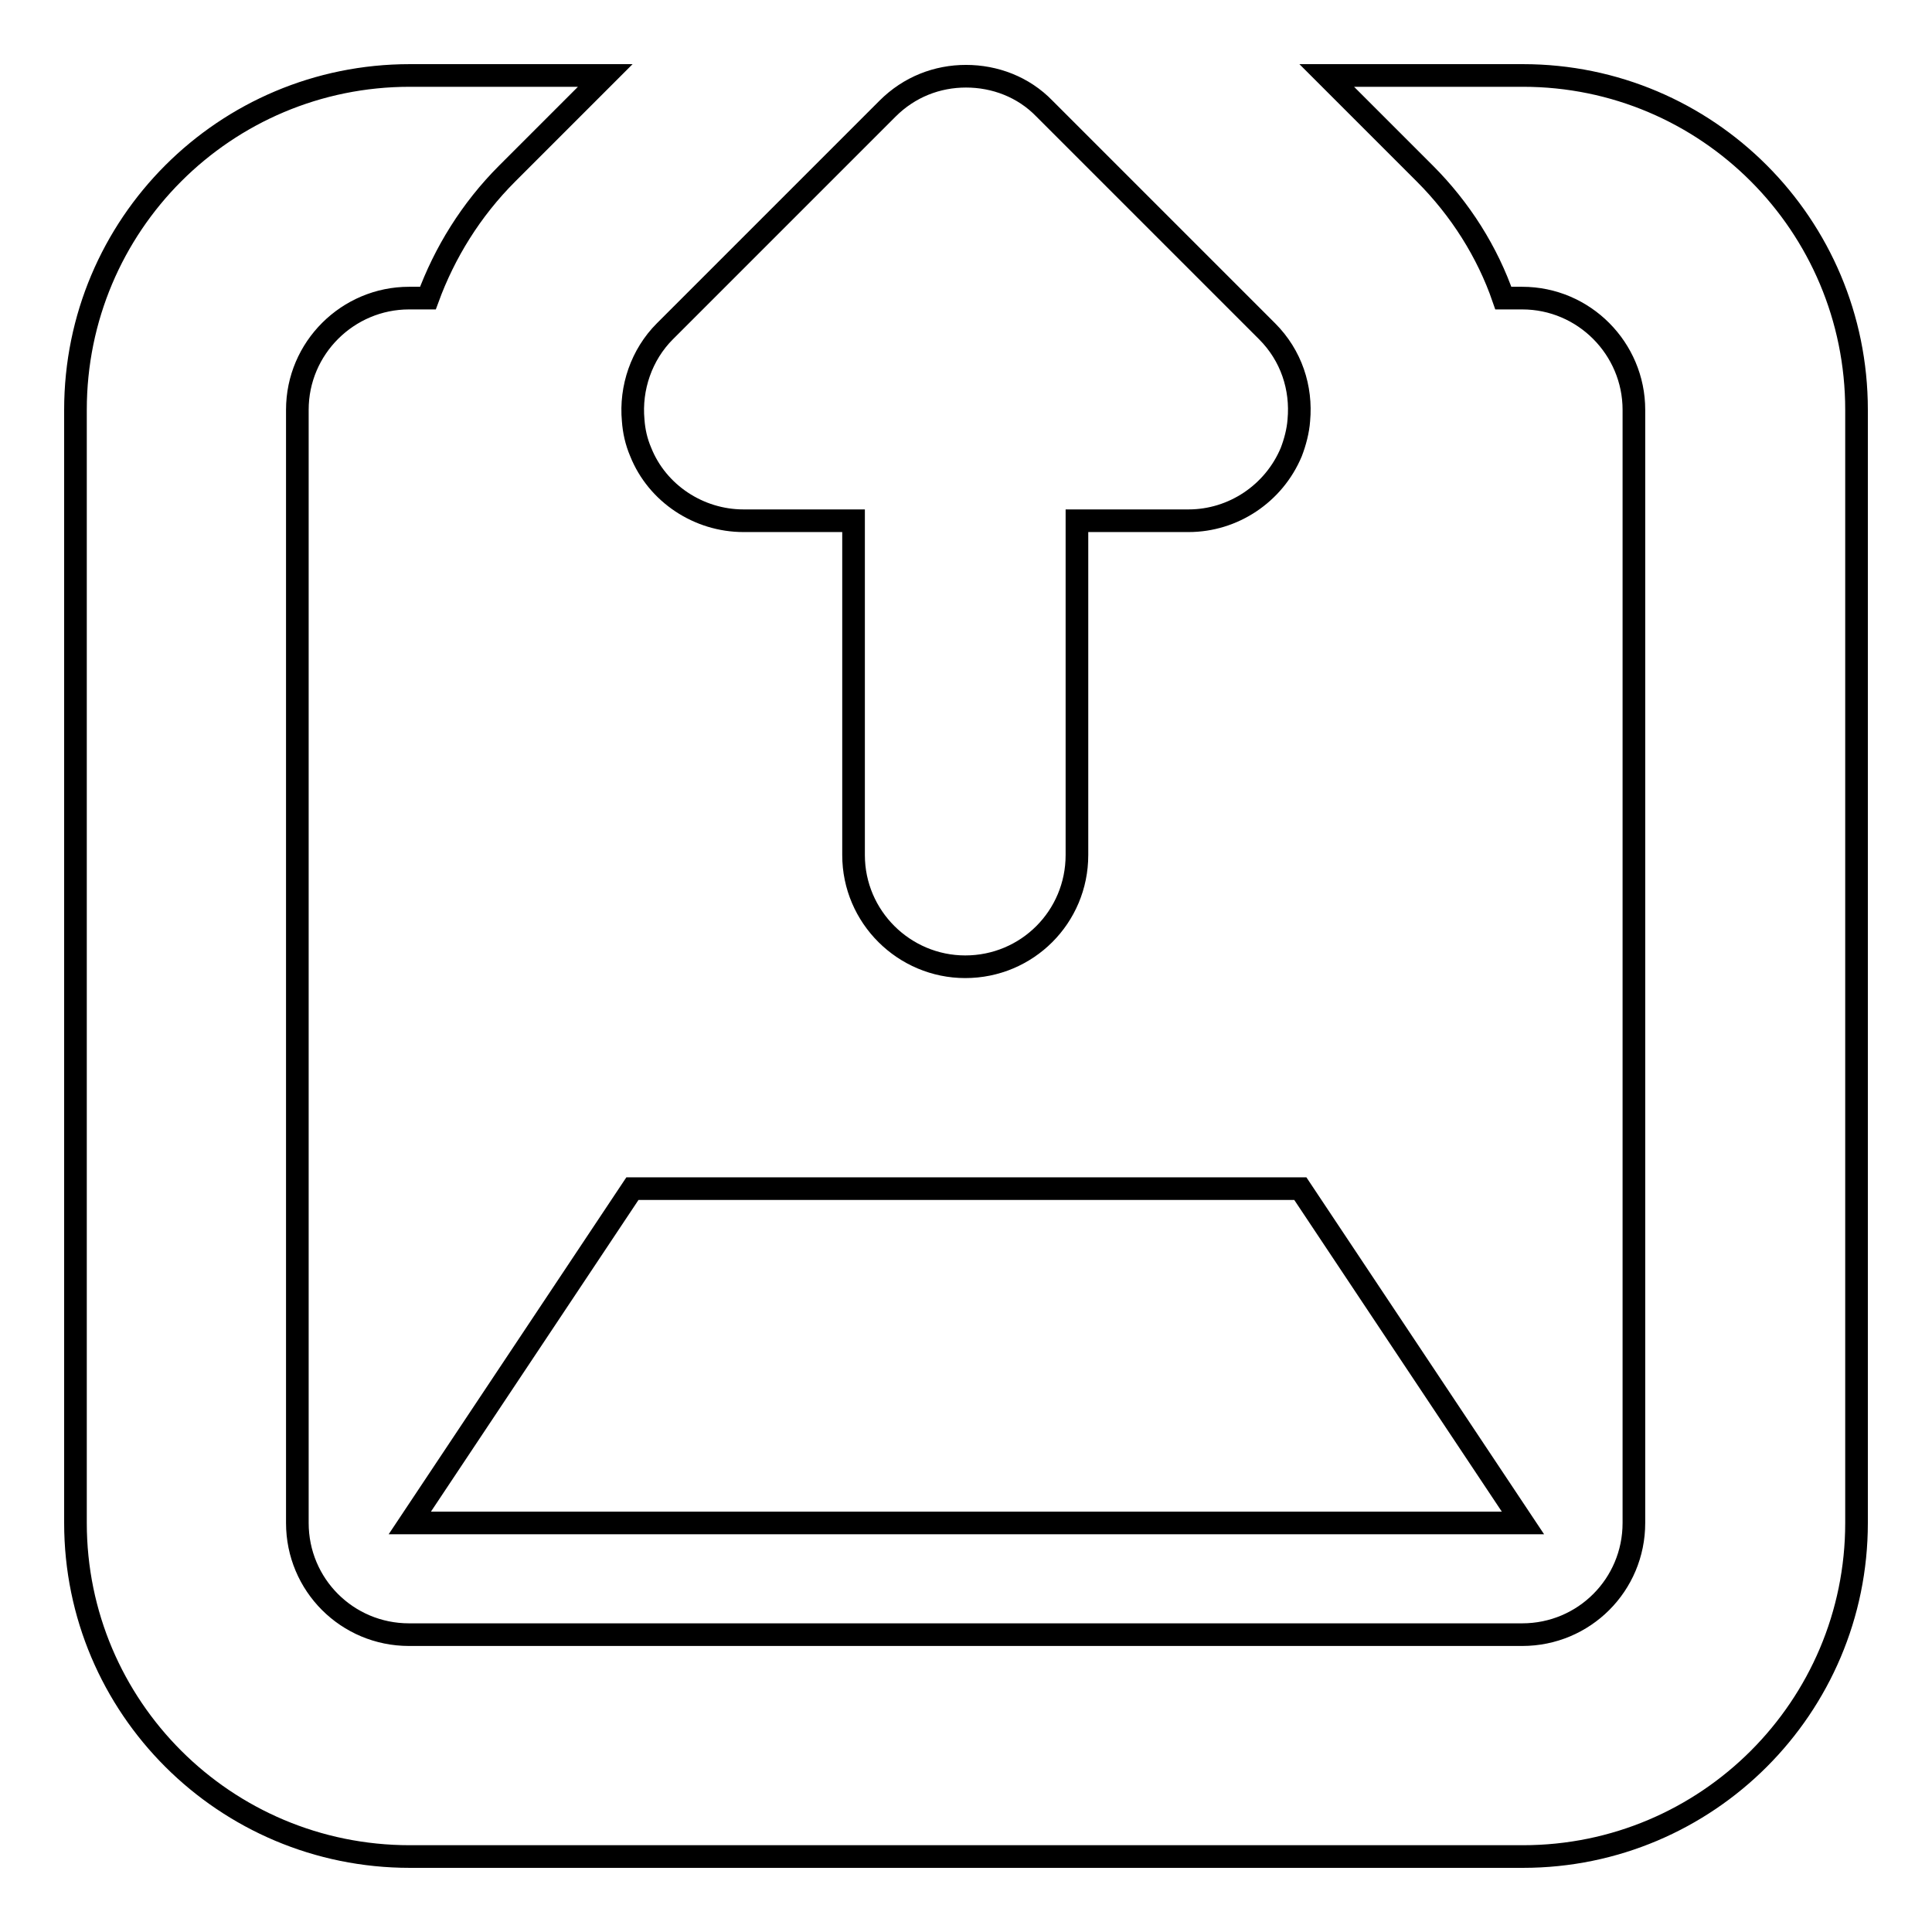 <?xml version="1.0" encoding="utf-8"?>
<!-- Svg Vector Icons : http://www.onlinewebfonts.com/icon -->
<!DOCTYPE svg PUBLIC "-//W3C//DTD SVG 1.1//EN" "http://www.w3.org/Graphics/SVG/1.1/DTD/svg11.dtd">
<svg version="1.1" xmlns="http://www.w3.org/2000/svg" xmlns:xlink="http://www.w3.org/1999/xlink" x="0px" y="0px" viewBox="0 0 256 256" enable-background="new 0 0 256 256" xml:space="preserve">
<g><g><path stroke-width="3" fill-opacity="0" stroke="#000000"  d="M54.3,201.8l29.5-44.3h88.5l29.5,44.3H54.3z M98.5,69c-5.9,0-11.4-3.6-13.6-9.1c-0.6-1.4-0.9-2.8-1-4.2c-0.4-4.3,1.1-8.7,4.2-11.8l29.5-29.5c2.9-2.9,6.6-4.3,10.4-4.3c3.8,0,7.6,1.4,10.4,4.3l29.5,29.5c3.2,3.2,4.6,7.5,4.2,11.8c-0.1,1.4-0.5,2.9-1,4.2c-2.3,5.5-7.7,9.1-13.6,9.1h-14.8v44.3c0,8.2-6.6,14.8-14.8,14.8c-8.1,0-14.8-6.6-14.8-14.8V69H98.5z M201.8,10c24.4,0,44.2,19.8,44.2,44.3v147.5c0,24.4-19.8,44.2-44.2,44.2H54.3C29.8,246,10,226.2,10,201.8V54.3C10,29.8,29.8,10,54.3,10h25.9l-13,13c-4.8,4.8-8.3,10.5-10.5,16.5h-2.5c-8.1,0-14.8,6.6-14.8,14.8v147.5c0,8.2,6.6,14.8,14.8,14.8h147.5c8.2,0,14.8-6.6,14.8-14.8V54.3c0-8.1-6.6-14.8-14.8-14.8h-2.5c-2.1-6.1-5.7-11.8-10.4-16.5l-13-13H201.8z"/></g></g>
</svg>